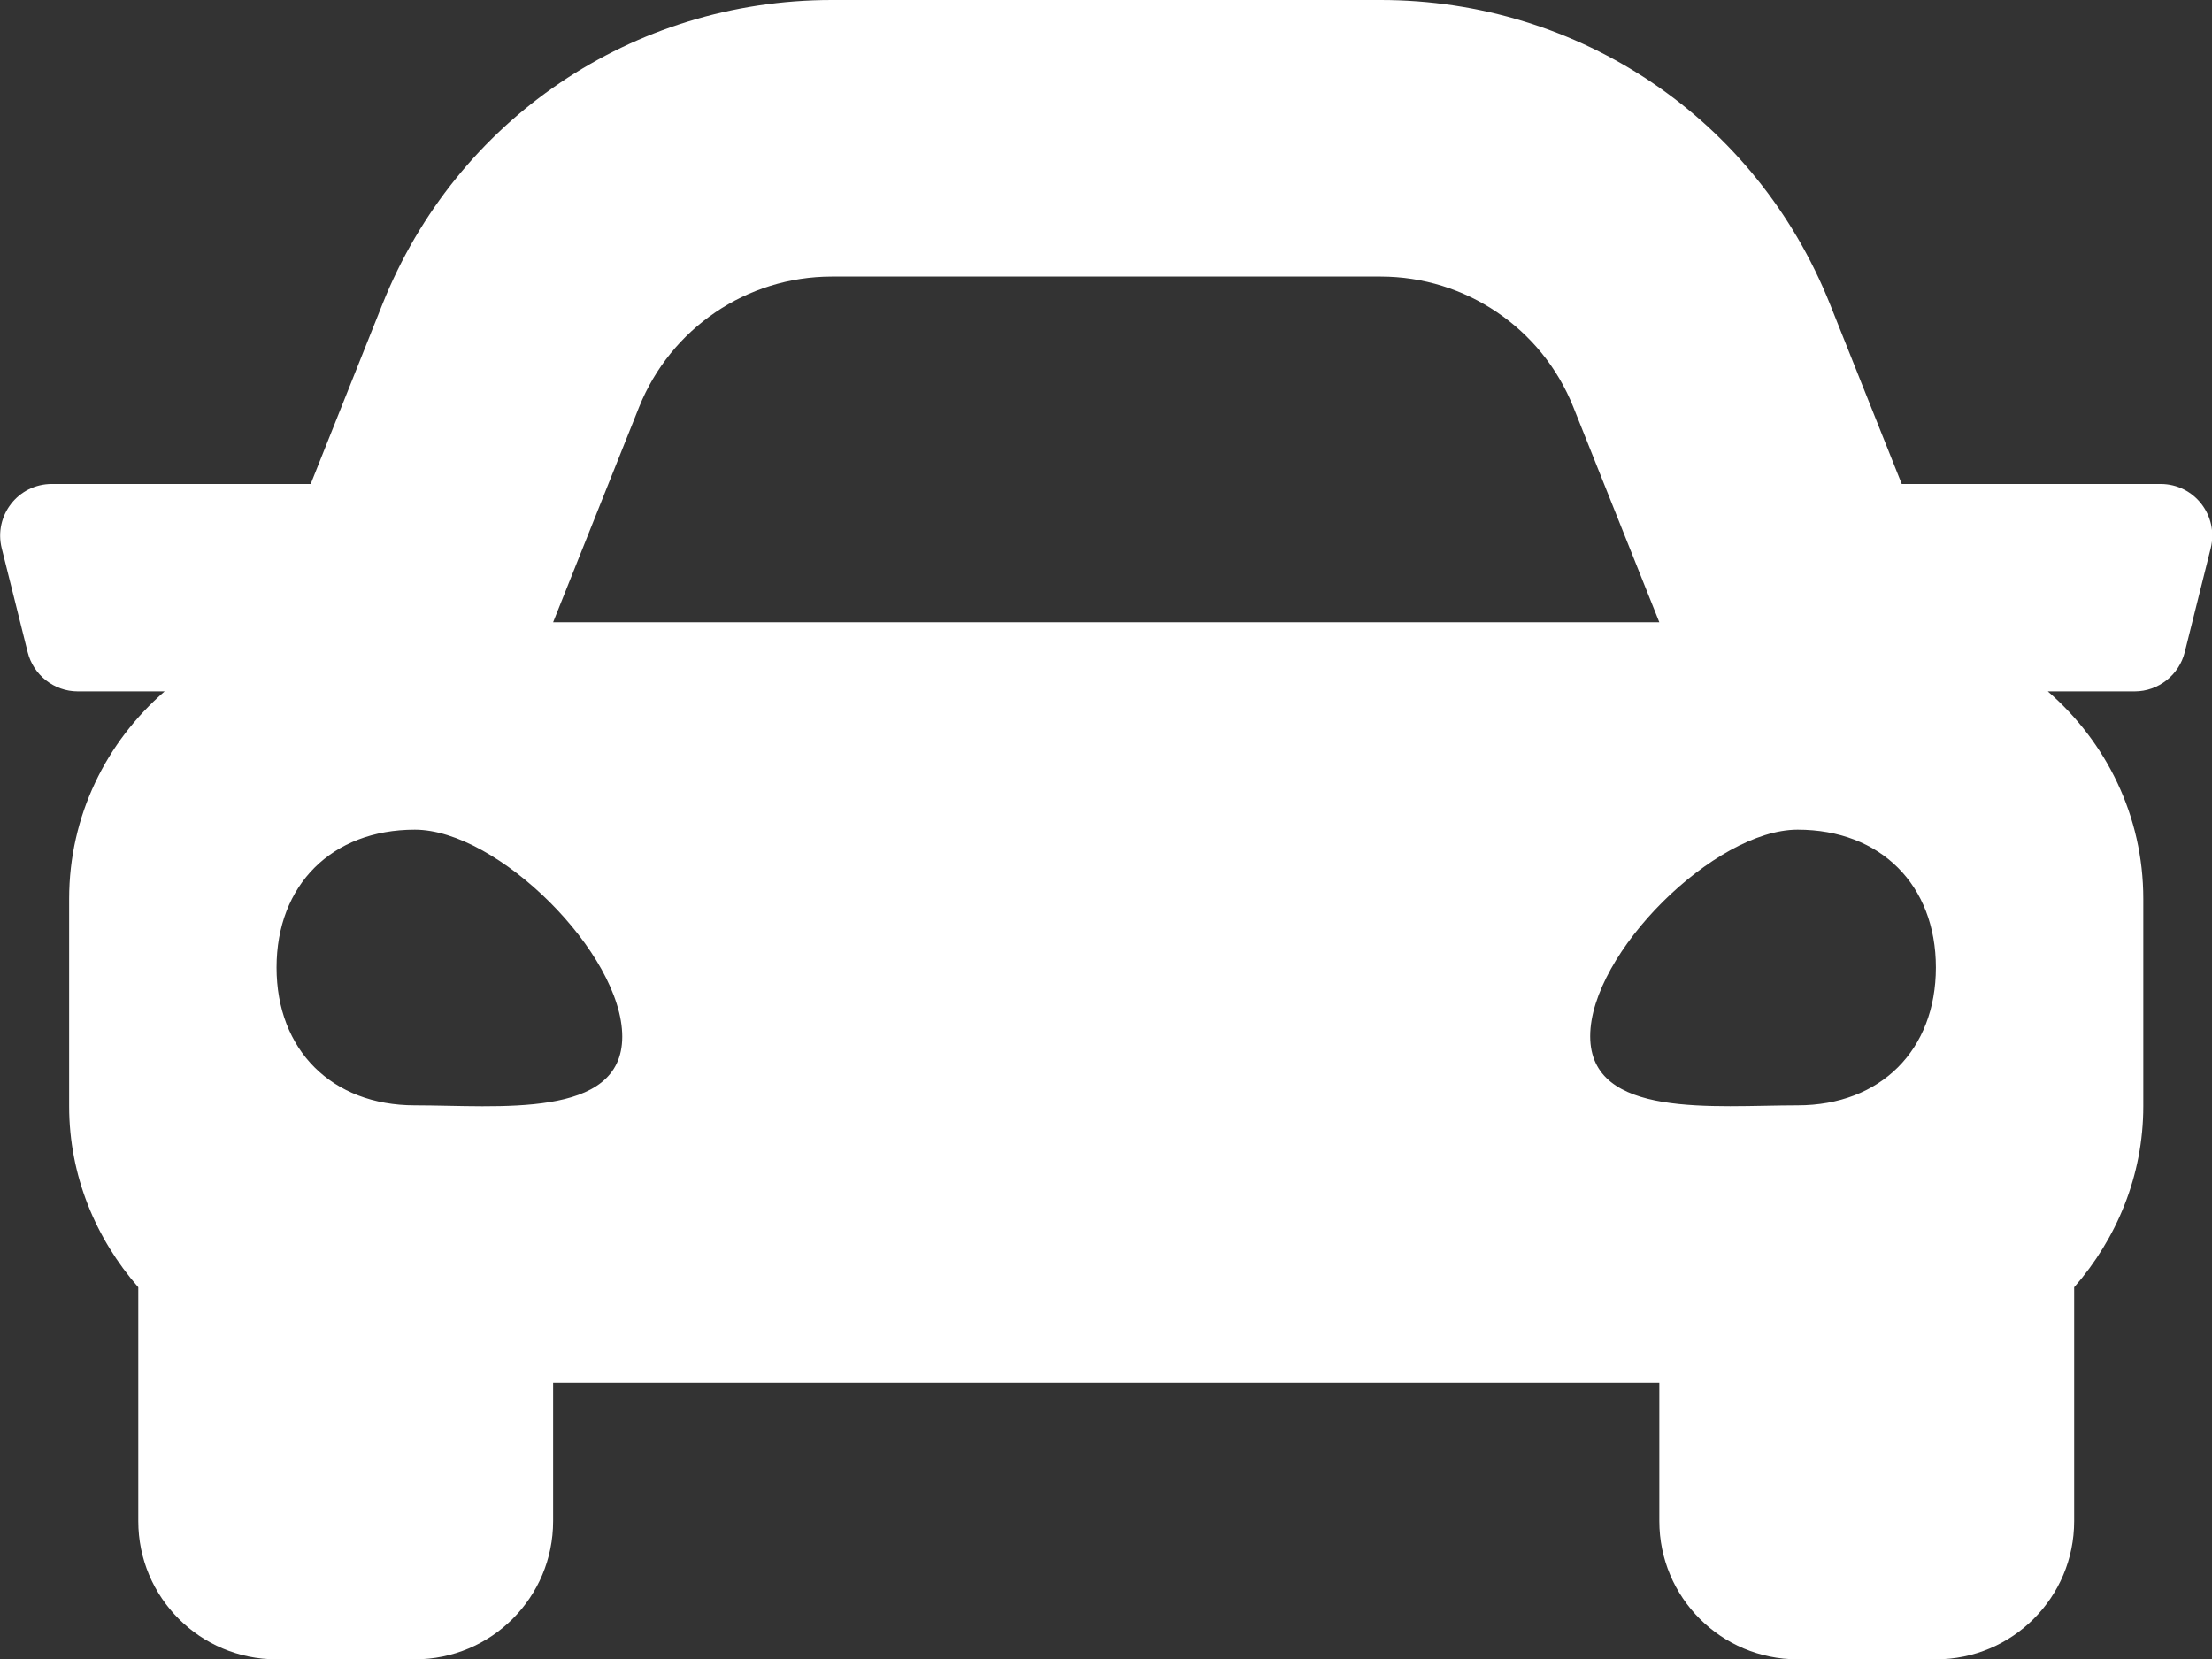 <?xml version="1.0" encoding="utf-8"?>
<!-- Generator: Adobe Illustrator 25.3.1, SVG Export Plug-In . SVG Version: 6.00 Build 0)  -->
<svg version="1.1" id="レイヤー_1" focusable="false"
	 xmlns="http://www.w3.org/2000/svg" xmlns:xlink="http://www.w3.org/1999/xlink" x="0px" y="0px" viewBox="0 0 511.9 384"
	 style="enable-background:new 0 0 511.9 384;" xml:space="preserve">
<rect x="0" y="0" width="511.9" height="384" fill="#333333" stroke="none"/>
<style type="text/css">
	.st0{fill:#FFFFFF;}
</style>
<path class="st0" d="M500,112h-59.9l-16.6-41.6C406.4,27.6,365.6,0,319.5,0h-127c-46.1,0-86.9,27.6-104,70.4L71.9,112H12
	c-7.8,0-13.5,7.3-11.6,14.9l6,24c1.3,5.3,6.1,9.1,11.6,9.1h20.1C24.6,171.7,16,188.8,16,208v48c0,16.1,6.2,30.7,16,41.9V352
	c0,17.7,14.3,32,32,32h32c17.7,0,32-14.3,32-32v-32h256v32c0,17.7,14.3,32,32,32h32c17.7,0,32-14.3,32-32v-54.1
	c9.8-11.2,16-25.8,16-41.9v-48c0-19.2-8.6-36.3-22.1-48H494c5.5,0,10.3-3.8,11.6-9.1l6-24C513.5,119.3,507.8,112,500,112L500,112z
	 M147.9,94.2C155.2,76,172.8,64,192.5,64h127c19.6,0,37.3,11.9,44.6,30.2L384,144H128L147.9,94.2z M96,255.8
	c-19.2,0-32-12.8-32-31.9S76.8,192,96,192s48,28.7,48,47.9S115.2,255.8,96,255.8L96,255.8z M416,255.8c-19.2,0-48,3.2-48-16
	s28.8-47.8,48-47.8s32,12.8,32,31.9S435.2,255.8,416,255.8z"/>
</svg>
